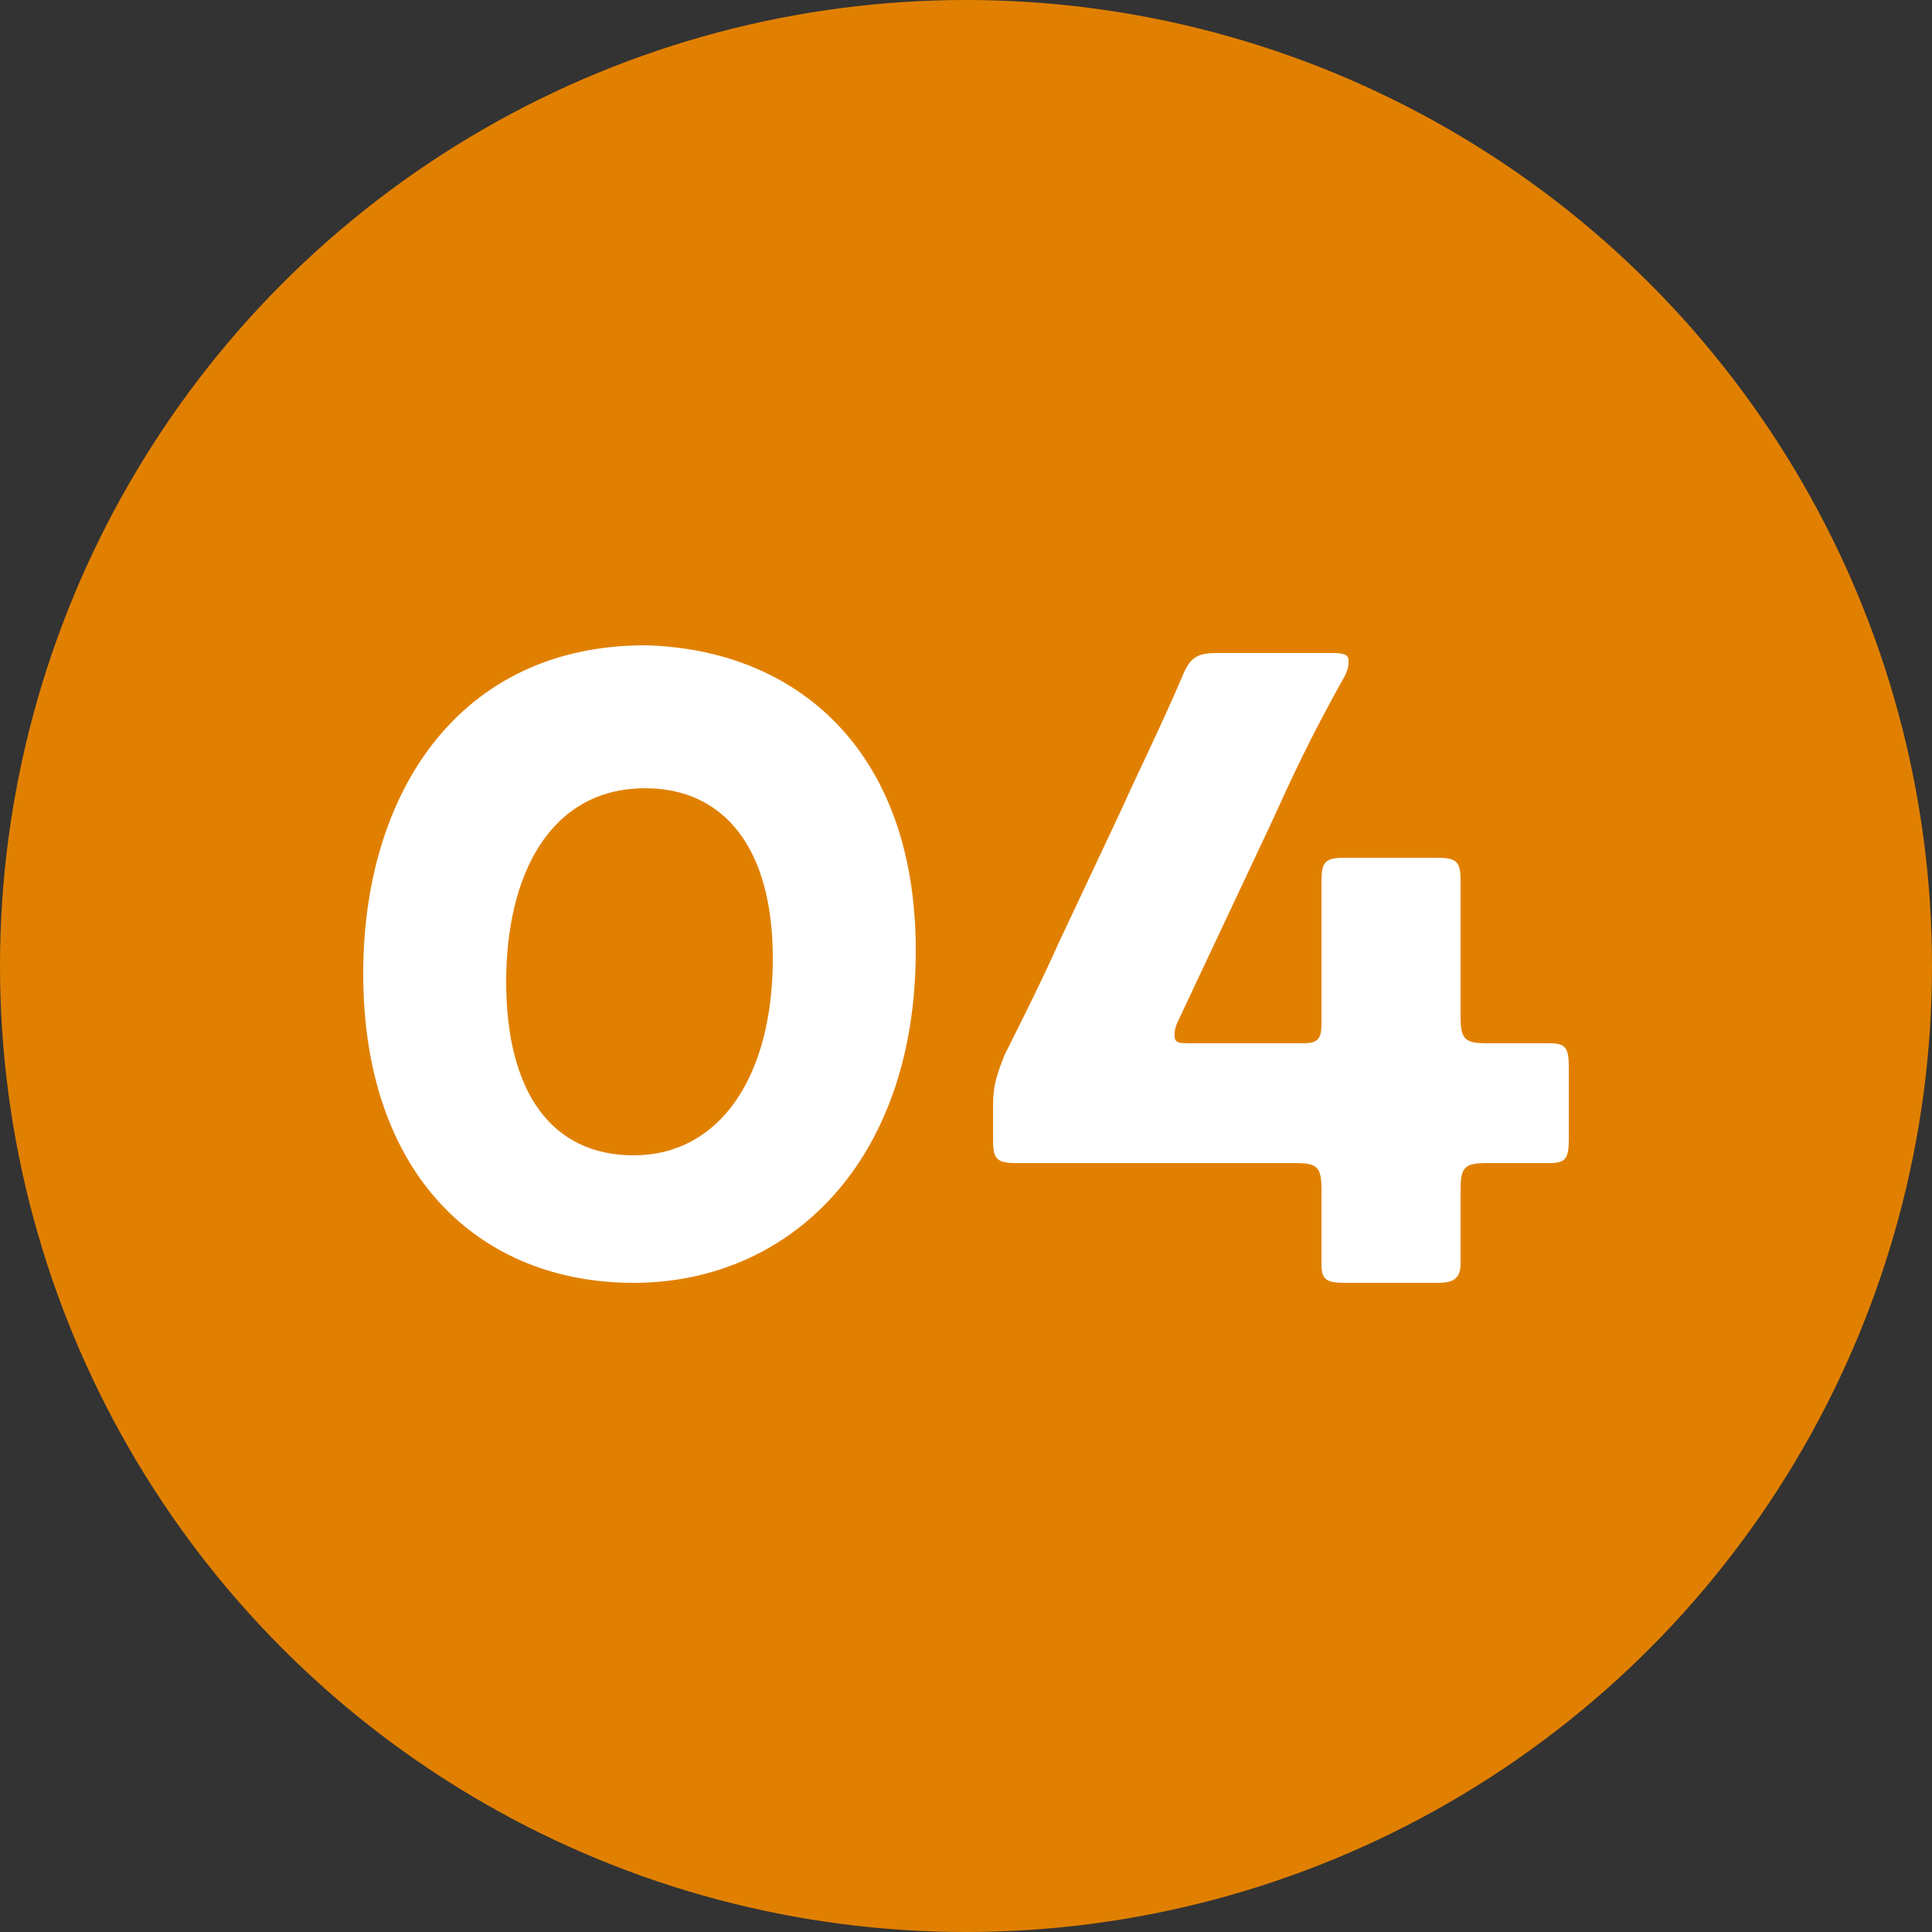 <svg xmlns="http://www.w3.org/2000/svg" viewBox="0 0 50 50"><rect x="0" y="0" width="50" height="50" fill="#333333" stroke="none"/><circle cx="25" cy="25" r="25" fill="#e18000"/><path d="M23.7 24.6c0 5.5-3.3 8.6-7.3 8.6s-7-2.8-7-8c0-4.7 2.5-8.5 7.3-8.5 3.9.1 7 2.7 7 7.9zm-10.6.8c0 2.9 1.2 4.5 3.3 4.5 2.2 0 3.6-2 3.6-5.1 0-2.9-1.3-4.4-3.3-4.4-2.5 0-3.6 2.3-3.6 5zm24.7 5.4v1.9c0 .4-.2.5-.6.5h-2.4c-.5 0-.6-.1-.6-.5v-1.9c0-.6-.1-.7-.7-.7h-7.2c-.5 0-.6-.1-.6-.6v-.9c0-.5.1-.8.3-1.3.5-1 1-2 1.4-2.9L29 21c.4-.9 1-2.1 1.6-3.5.2-.5.4-.6.9-.6h2.9c.3 0 .5 0 .5.2 0 .1 0 .2-.1.4-.9 1.6-1.4 2.7-1.9 3.8l-2.4 5.1c-.1.2-.1.3-.1.4 0 .2.1.2.5.2h2.8c.4 0 .5-.1.5-.5v-3.7c0-.5.1-.6.6-.6h2.4c.5 0 .6.1.6.6v3.5c0 .6.1.7.7.7h1.6c.4 0 .5.1.5.6v1.9c0 .5-.1.6-.5.6h-1.6c-.6 0-.7.1-.7.7z" fill="#fff"/></svg>